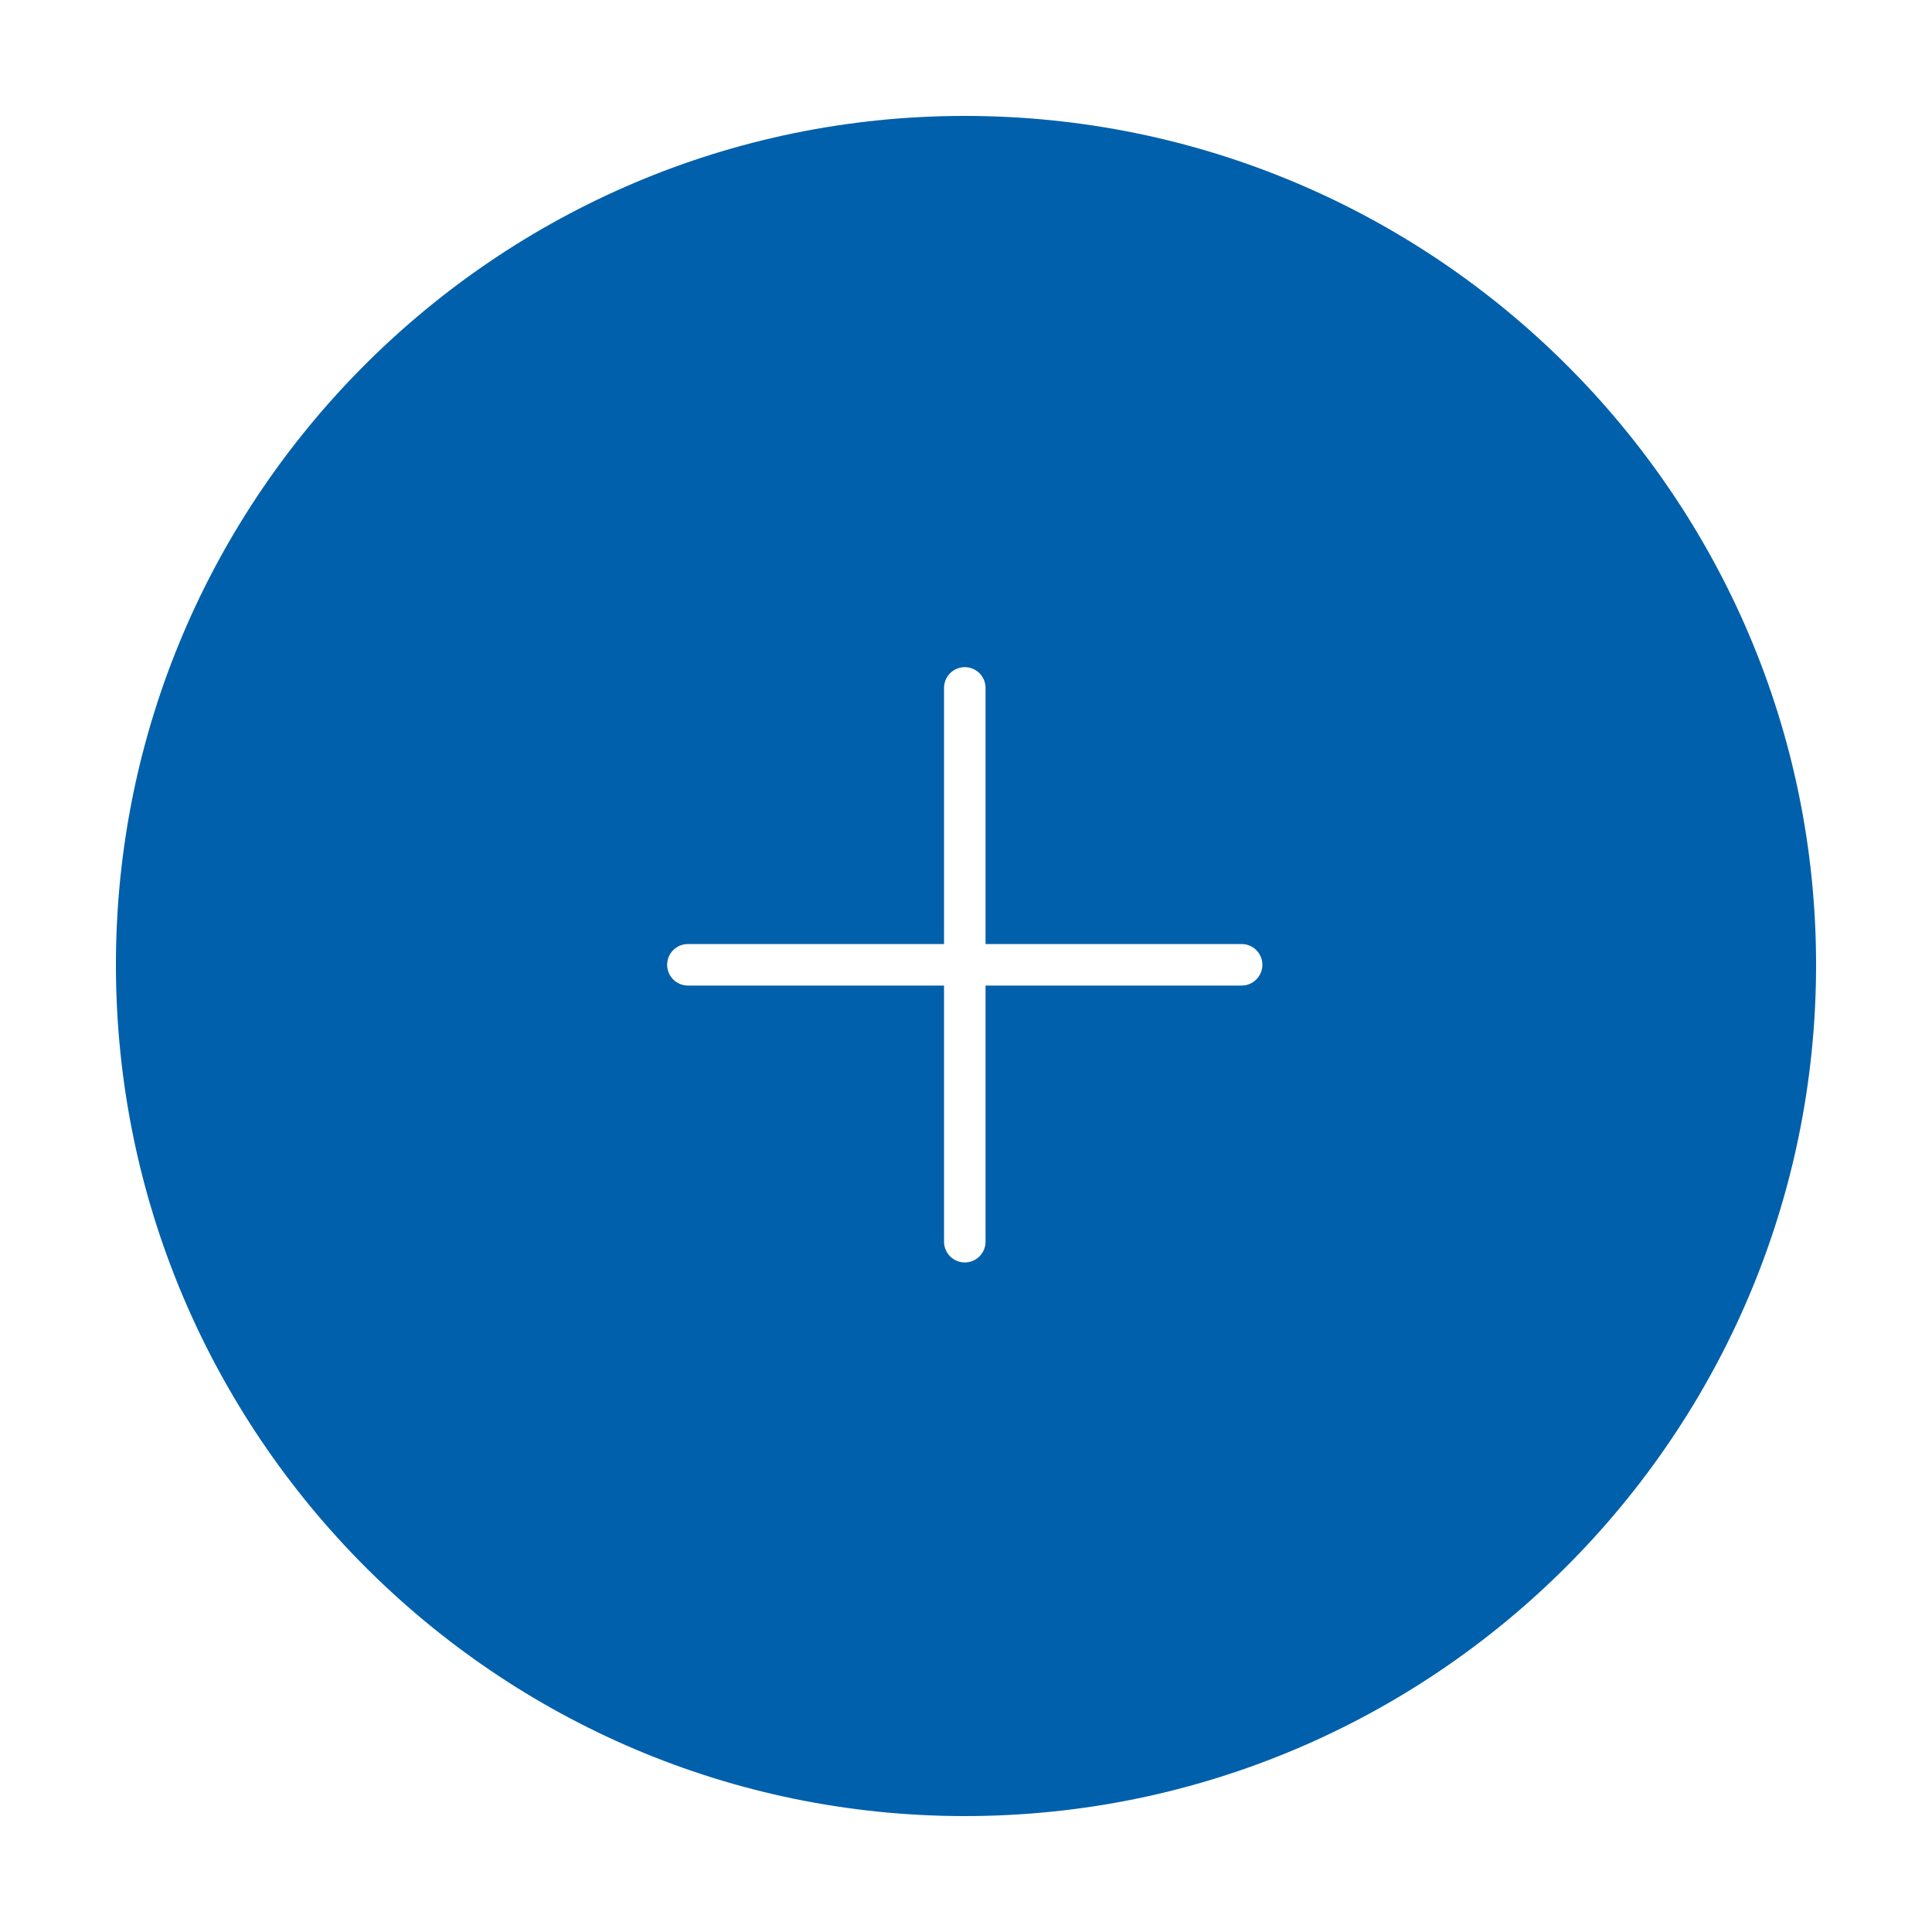 <?xml version="1.0" encoding="UTF-8"?><svg xmlns="http://www.w3.org/2000/svg" width="100px" height="100px" version="1.1" viewBox="0 0 100 100" aria-hidden="true" style="fill:url(#CerosGradient_id438604aca);"><defs><linearGradient class="cerosgradient" data-cerosgradient="true" id="CerosGradient_id438604aca" gradientUnits="userSpaceOnUse" x1="50%" y1="100%" x2="50%" y2="0%"><stop offset="0%" stop-color="#0060AB"/><stop offset="100%" stop-color="#0060AB"/></linearGradient><linearGradient/></defs>
 <path d="m49.938 6c-24.227 0-43.938 19.711-43.938 43.938 0 24.297 19.711 44.062 43.938 44.062 24.297 0 44.062-19.766 44.062-44.062 0-24.227-19.766-43.938-44.062-43.938zm15.402 43.938c0 0.594-0.48 1.074-1.074 1.074h-13.254v13.258c0 0.594-0.48 1.074-1.074 1.074s-1.074-0.48-1.074-1.074v-13.258h-13.258c-0.594 0-1.074-0.48-1.074-1.074s0.48-1.074 1.074-1.074h13.258v-13.258c0-0.594 0.48-1.074 1.074-1.074s1.074 0.48 1.074 1.074v13.258h13.258c0.59 0 1.07 0.48 1.07 1.074z" style="fill:url(#CerosGradient_id438604aca);"/>
</svg>